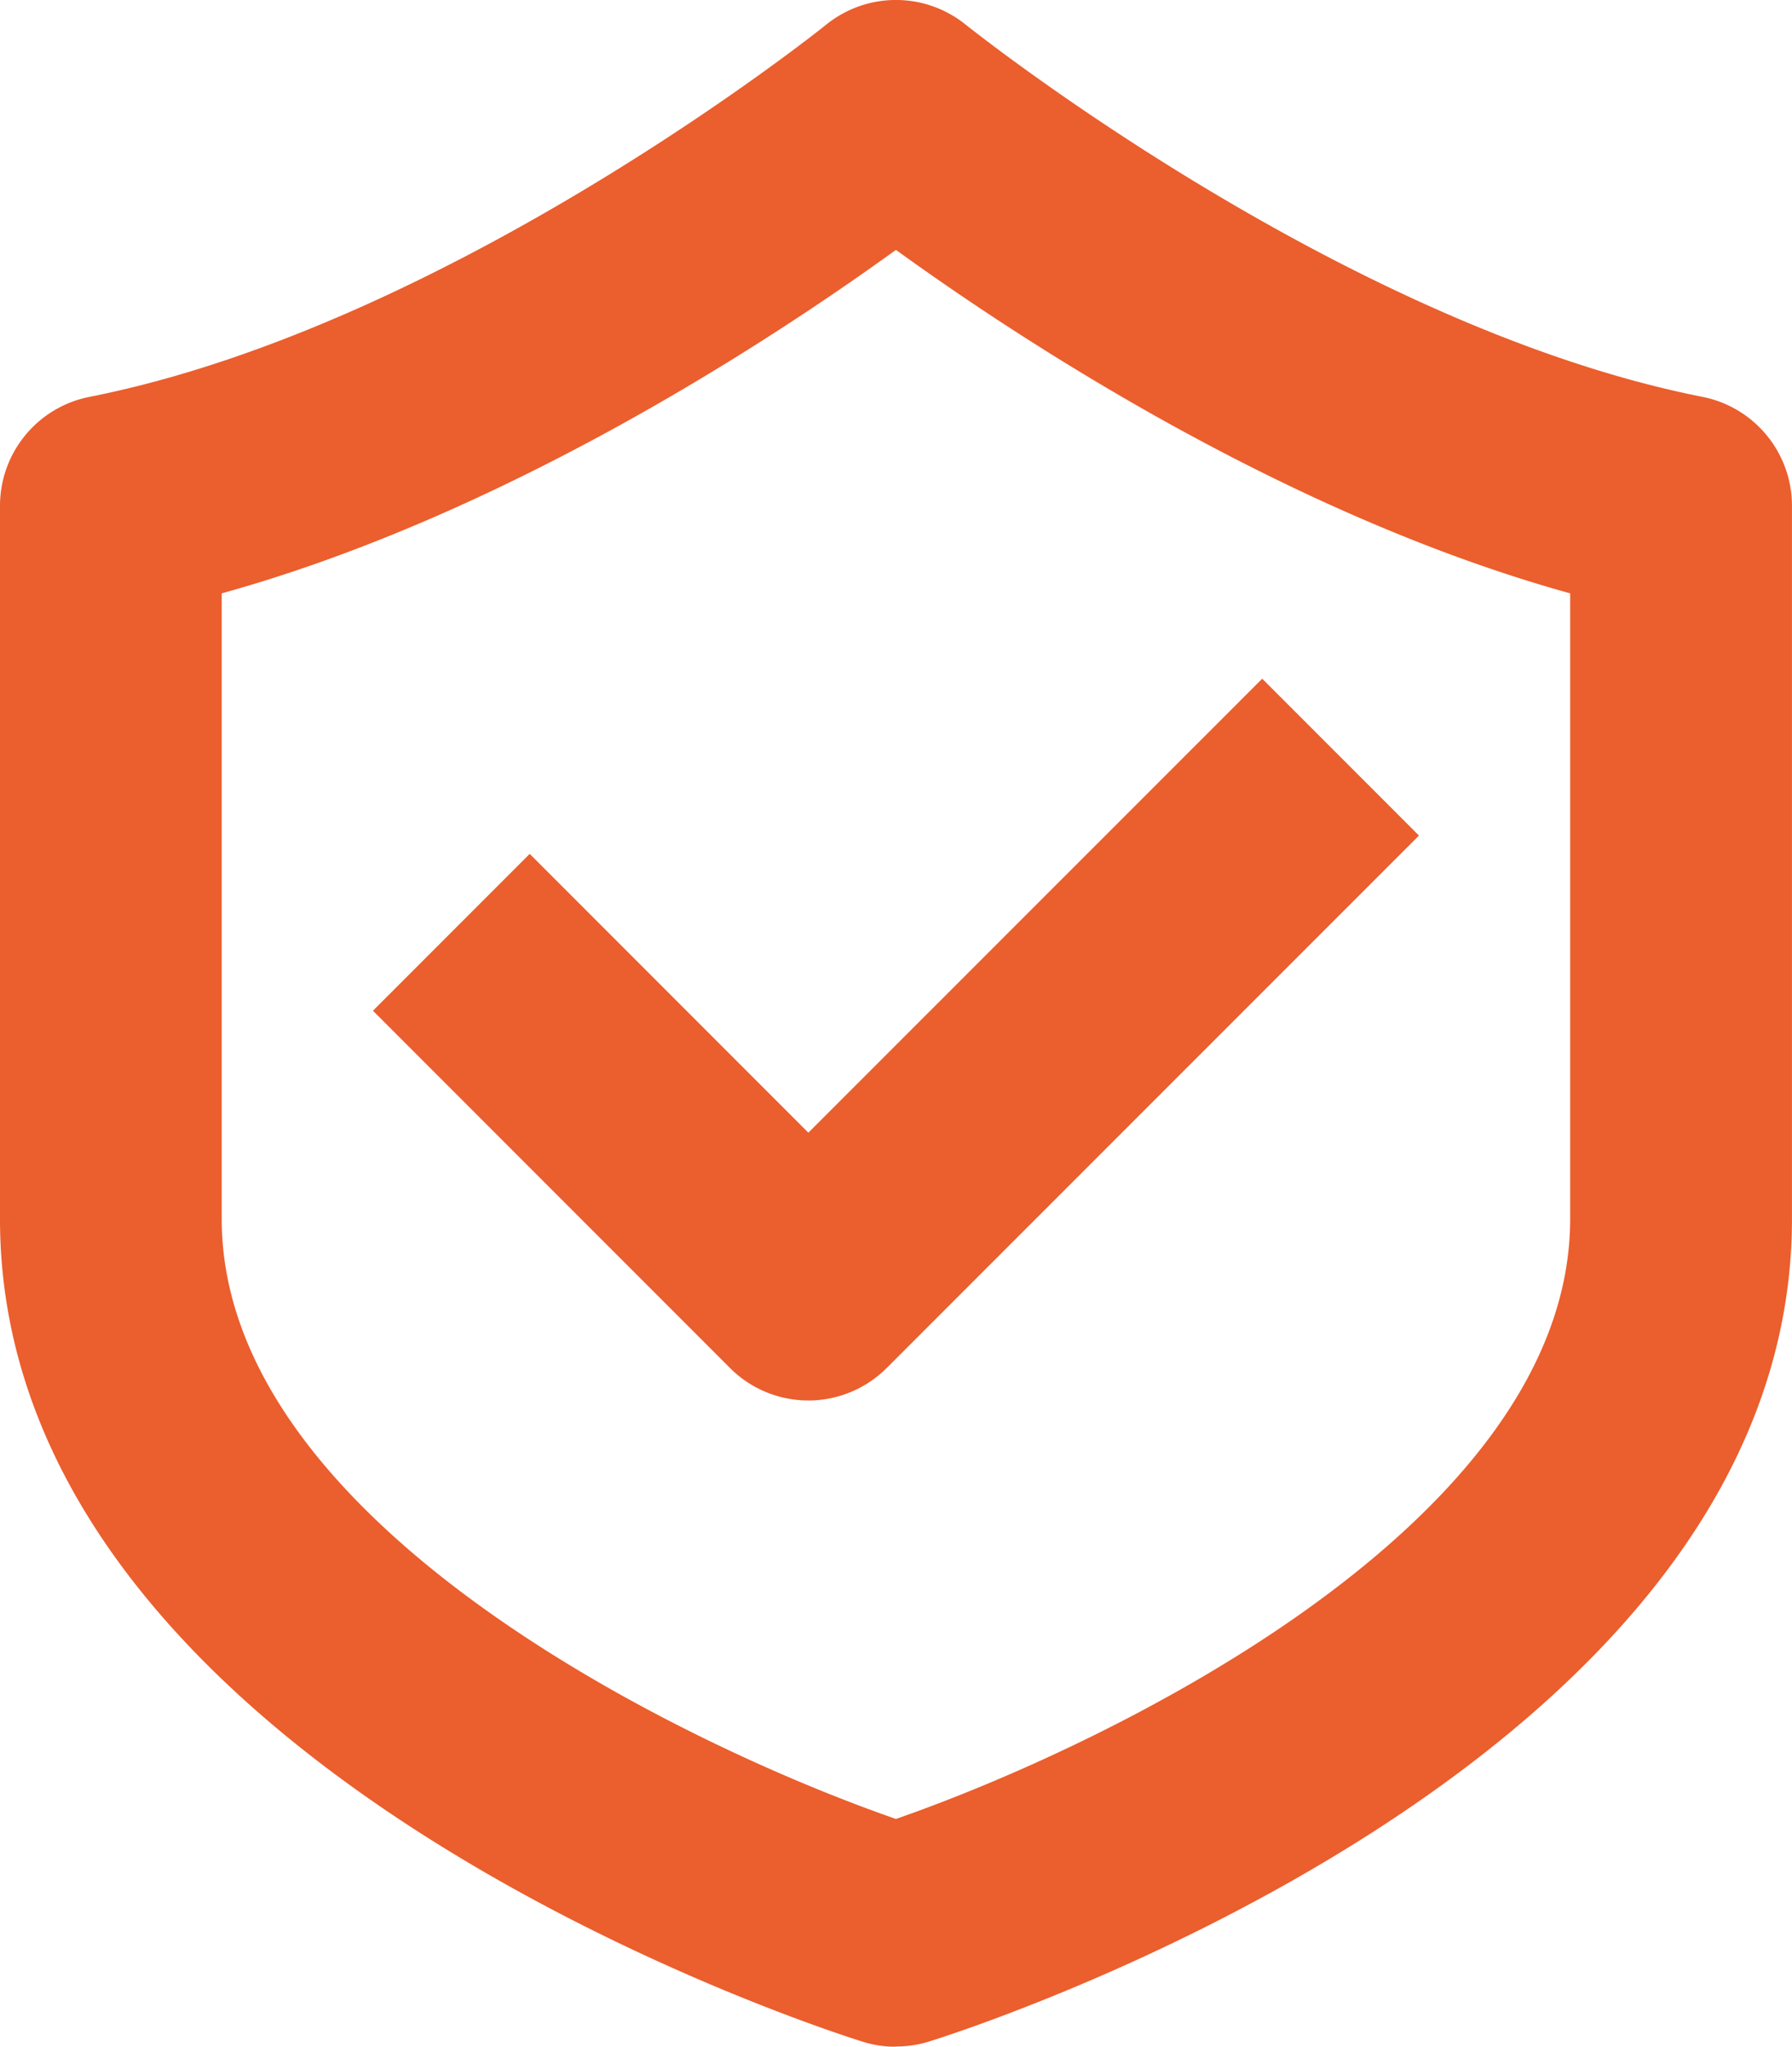 <svg xmlns="http://www.w3.org/2000/svg" width="55.076" height="62.864" viewBox="0 0 55.076 62.864">
  <defs>
    <style>
      .cls-1 {
        fill: #eb5e2d;
      }
    </style>
  </defs>
  <g id="noun-safety-4837185" transform="translate(-0.001)">
    <path id="Path_23" data-name="Path 23" class="cls-1" d="M239.542,220.639a3.4,3.4,0,0,1-2.41-1l-10.971-10.971,4.818-4.818,8.564,8.564,13.949-13.944,4.818,4.818-16.357,16.352a3.412,3.412,0,0,1-2.411,1Z" transform="translate(-214.698 -177.623)"/>
    <path id="Path_24" data-name="Path 24" class="cls-1" d="M165.387,100.7a3.33,3.33,0,0,1-1.011-.152c-1.084-.336-26.525-8.445-26.525-25.271V53.37a3.41,3.41,0,0,1,2.746-3.346c11.105-2.194,22.538-11.343,22.651-11.437a3.41,3.41,0,0,1,4.279,0c.116.093,11.586,9.25,22.653,11.437a3.412,3.412,0,0,1,2.746,3.346v21.9c0,16.827-25.443,24.935-26.525,25.271a3.417,3.417,0,0,1-1.013.152ZM144.665,56.058V75.272c0,9.3,14.106,16.136,20.722,18.431,6.617-2.3,20.722-9.129,20.722-18.431V56.058c-8.775-2.43-16.966-7.832-20.722-10.55C161.63,48.226,153.439,53.628,144.665,56.058Z" transform="translate(-137.85 -37.833)"/>
  </g>
</svg>
